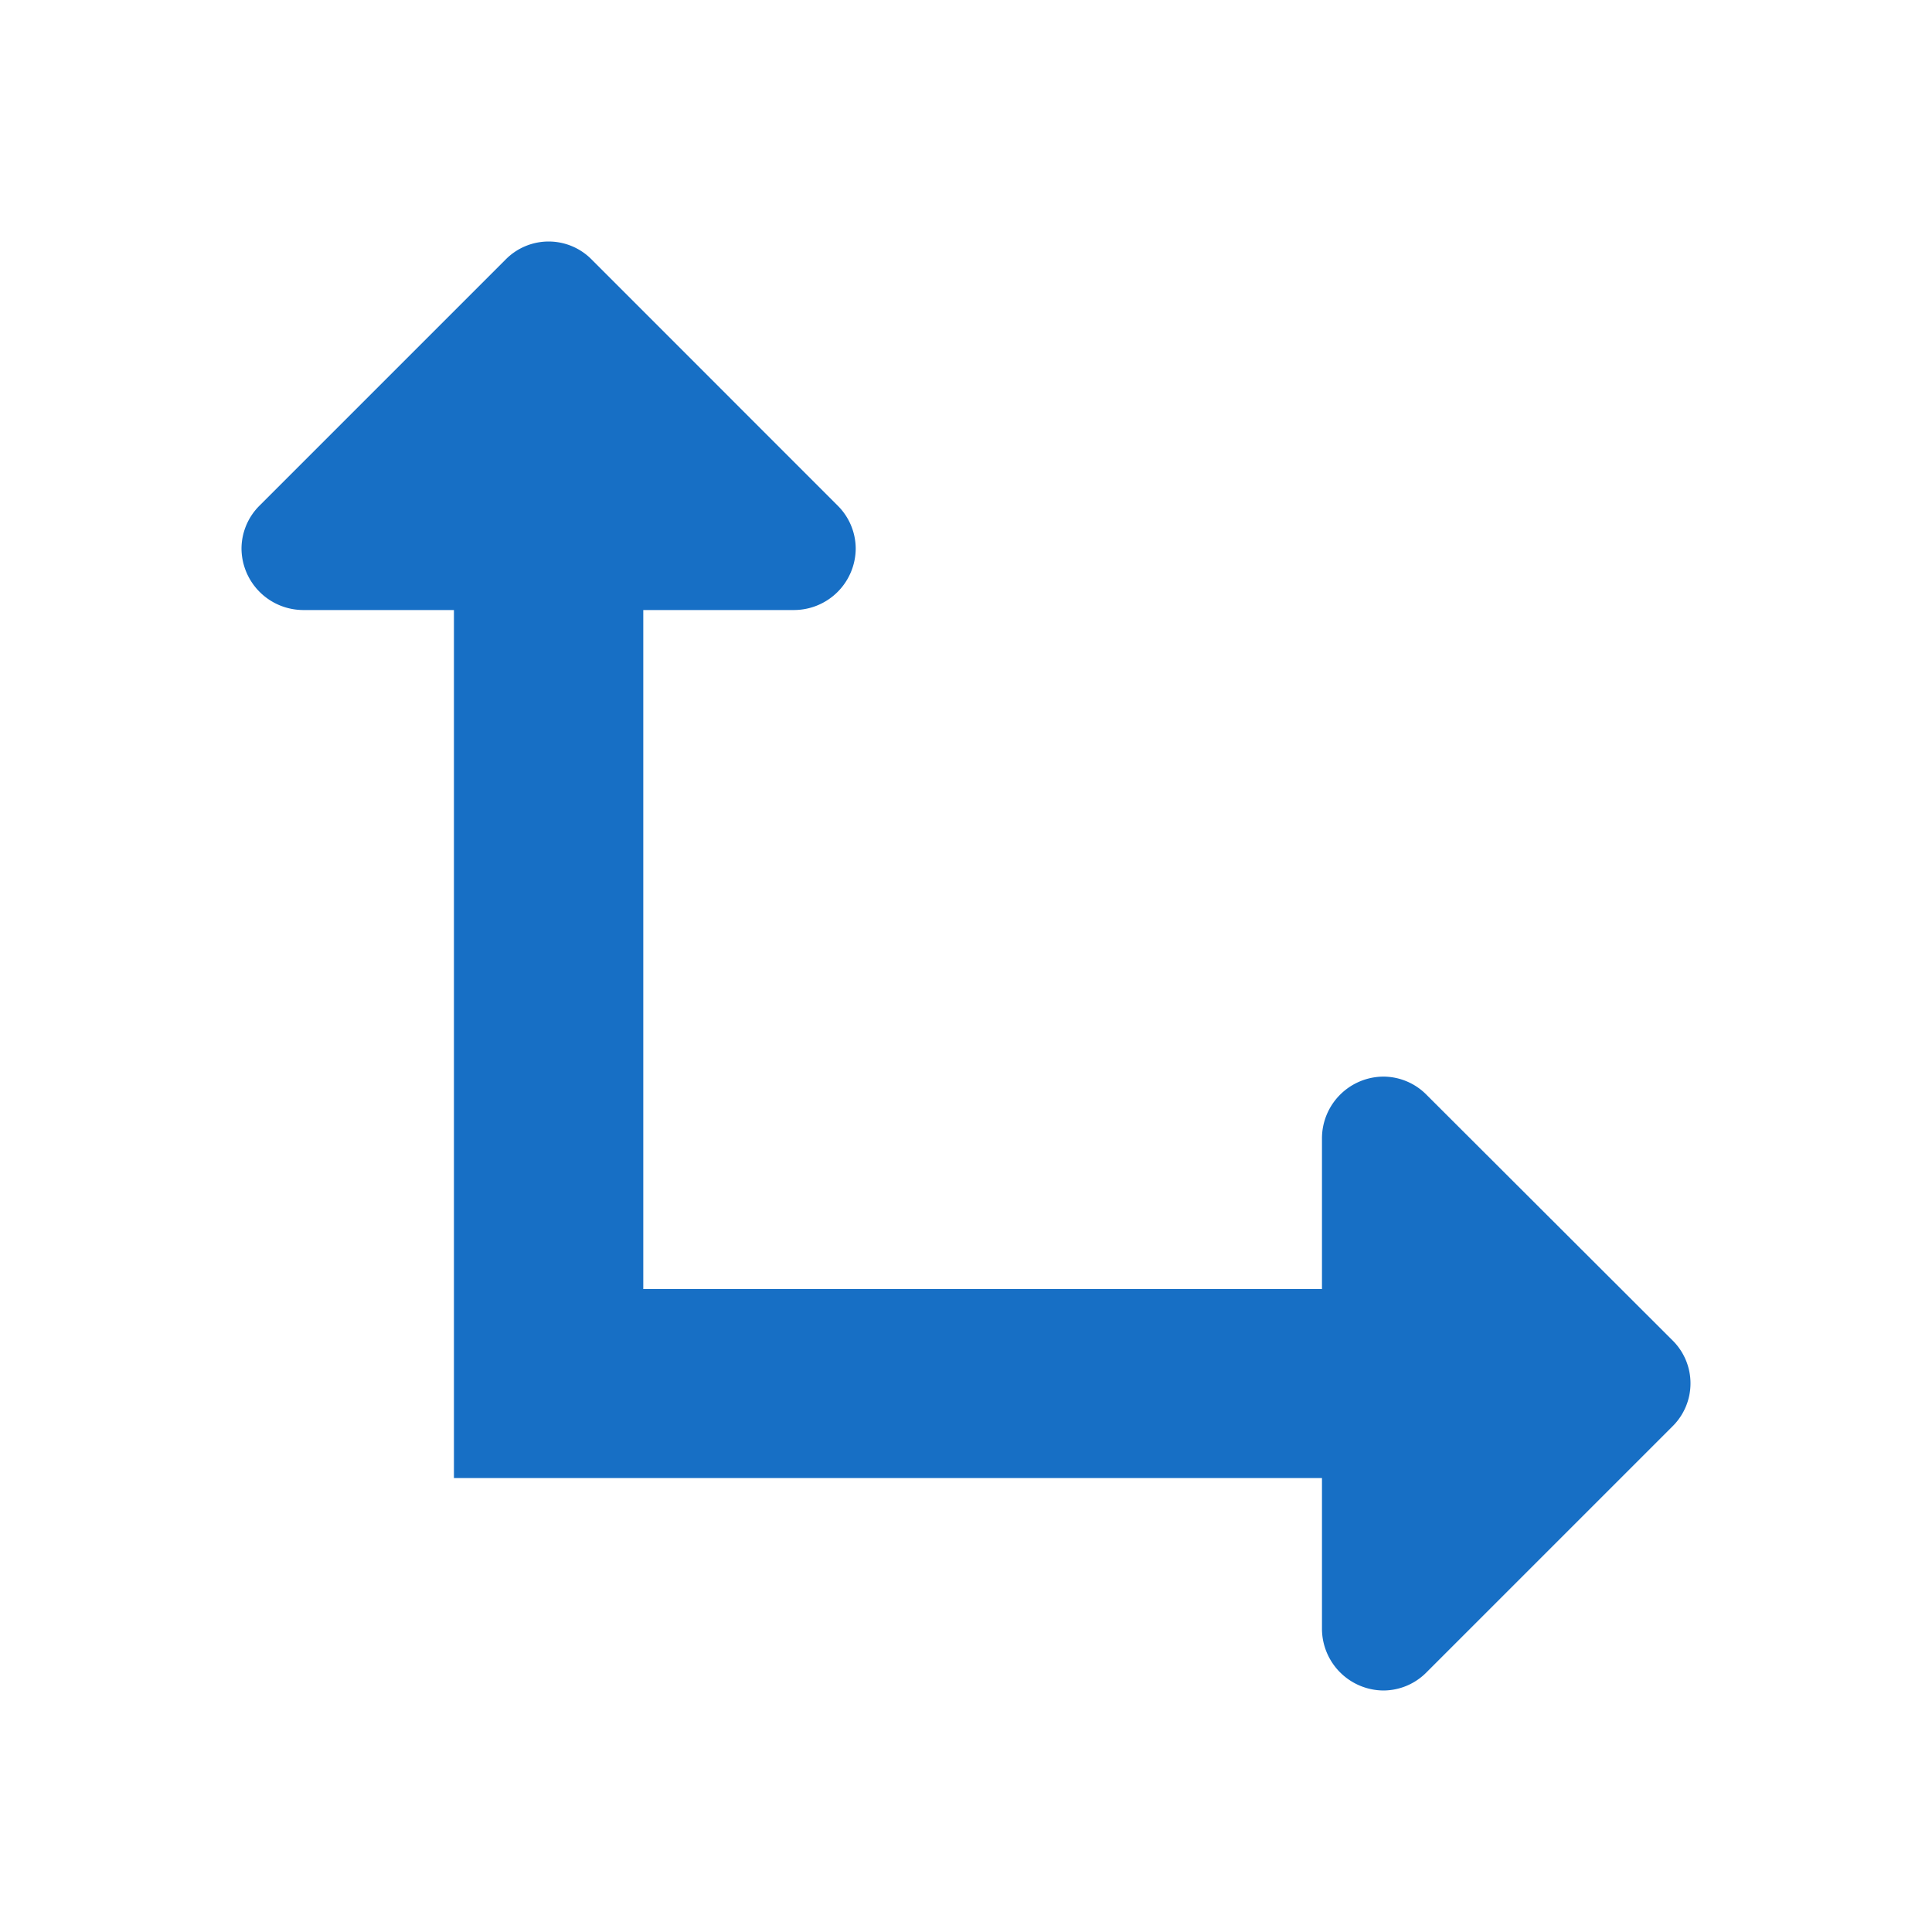 <svg xmlns="http://www.w3.org/2000/svg" width="24" height="24" viewBox="0 0 24 24"><title>neu</title><path d="M20.774,16.648,17.721,13.6a.756.756,0,0,0-.536-.226.768.768,0,0,0-.763.763v1.876H7.991V7.578H9.867a.768.768,0,0,0,.763-.763.756.756,0,0,0-.226-.536L7.352,3.226a.75.75,0,0,0-1.073,0L3.226,6.279A.756.756,0,0,0,3,6.815a.769.769,0,0,0,.763.763H5.639V18.361H16.422v1.876a.769.769,0,0,0,.763.763.756.756,0,0,0,.536-.226l3.053-3.053a.75.75,0,0,0,0-1.073Z" style="fill:#176FC5"/></svg>